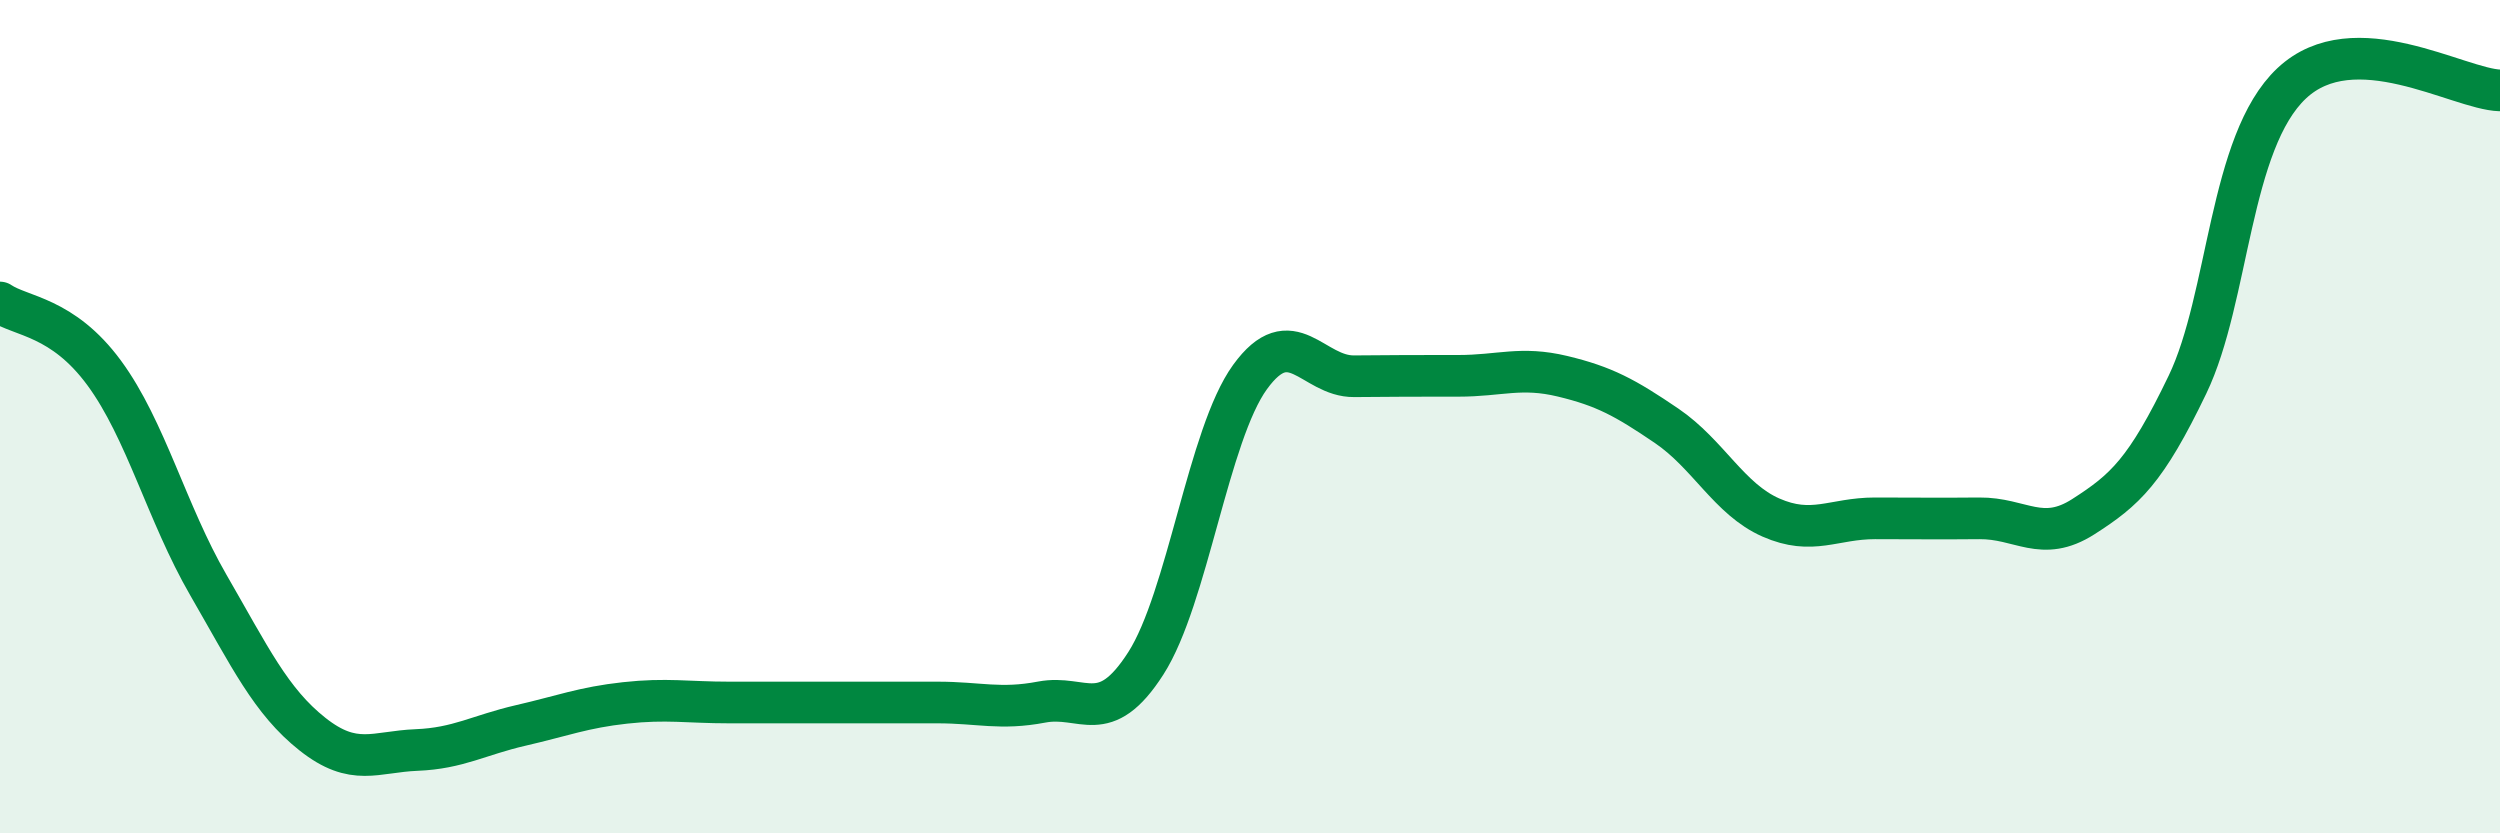 
    <svg width="60" height="20" viewBox="0 0 60 20" xmlns="http://www.w3.org/2000/svg">
      <path
        d="M 0,7.26 C 0.5,7.6 1.5,7.59 2.5,8.95 C 3.5,10.31 4,12.31 5,14.04 C 6,15.77 6.5,16.83 7.5,17.62 C 8.5,18.41 9,18.04 10,18 C 11,17.96 11.5,17.64 12.5,17.41 C 13.5,17.18 14,16.98 15,16.87 C 16,16.76 16.5,16.86 17.5,16.86 C 18.5,16.86 19,16.86 20,16.86 C 21,16.86 21.5,16.86 22.5,16.86 C 23.5,16.86 24,17.04 25,16.85 C 26,16.66 26.5,17.48 27.5,15.92 C 28.5,14.36 29,10.43 30,9.05 C 31,7.67 31.5,9.04 32.5,9.03 C 33.5,9.02 34,9.02 35,9.02 C 36,9.02 36.5,8.79 37.5,9.03 C 38.5,9.27 39,9.54 40,10.22 C 41,10.9 41.5,11.98 42.5,12.42 C 43.5,12.86 44,12.44 45,12.44 C 46,12.44 46.5,12.45 47.5,12.44 C 48.5,12.43 49,13.04 50,12.4 C 51,11.76 51.5,11.31 52.5,9.23 C 53.5,7.15 53.5,3.41 55,2 C 56.5,0.59 59,2.14 60,2.17L60 20L0 20Z"
        fill="#008740"
        opacity="0.1"
        stroke-linecap="round"
        stroke-linejoin="round"
      />
      <path
        d="M 0,7.26 C 0.5,7.6 1.5,7.59 2.5,8.95 C 3.5,10.31 4,12.31 5,14.04 C 6,15.77 6.5,16.83 7.5,17.62 C 8.5,18.41 9,18.04 10,18 C 11,17.96 11.5,17.64 12.5,17.41 C 13.5,17.18 14,16.98 15,16.87 C 16,16.76 16.5,16.86 17.5,16.86 C 18.5,16.86 19,16.86 20,16.86 C 21,16.86 21.5,16.86 22.5,16.86 C 23.5,16.86 24,17.04 25,16.85 C 26,16.66 26.5,17.48 27.5,15.92 C 28.5,14.36 29,10.43 30,9.05 C 31,7.67 31.5,9.04 32.5,9.03 C 33.5,9.02 34,9.02 35,9.02 C 36,9.02 36.5,8.79 37.5,9.03 C 38.5,9.27 39,9.54 40,10.22 C 41,10.9 41.5,11.98 42.5,12.42 C 43.5,12.86 44,12.44 45,12.44 C 46,12.44 46.5,12.45 47.5,12.44 C 48.5,12.43 49,13.04 50,12.4 C 51,11.76 51.5,11.31 52.5,9.23 C 53.5,7.15 53.5,3.41 55,2 C 56.5,0.59 59,2.14 60,2.17"
        stroke="#008740"
        stroke-width="1"
        fill="none"
        stroke-linecap="round"
        stroke-linejoin="round"
      />
    </svg>
  